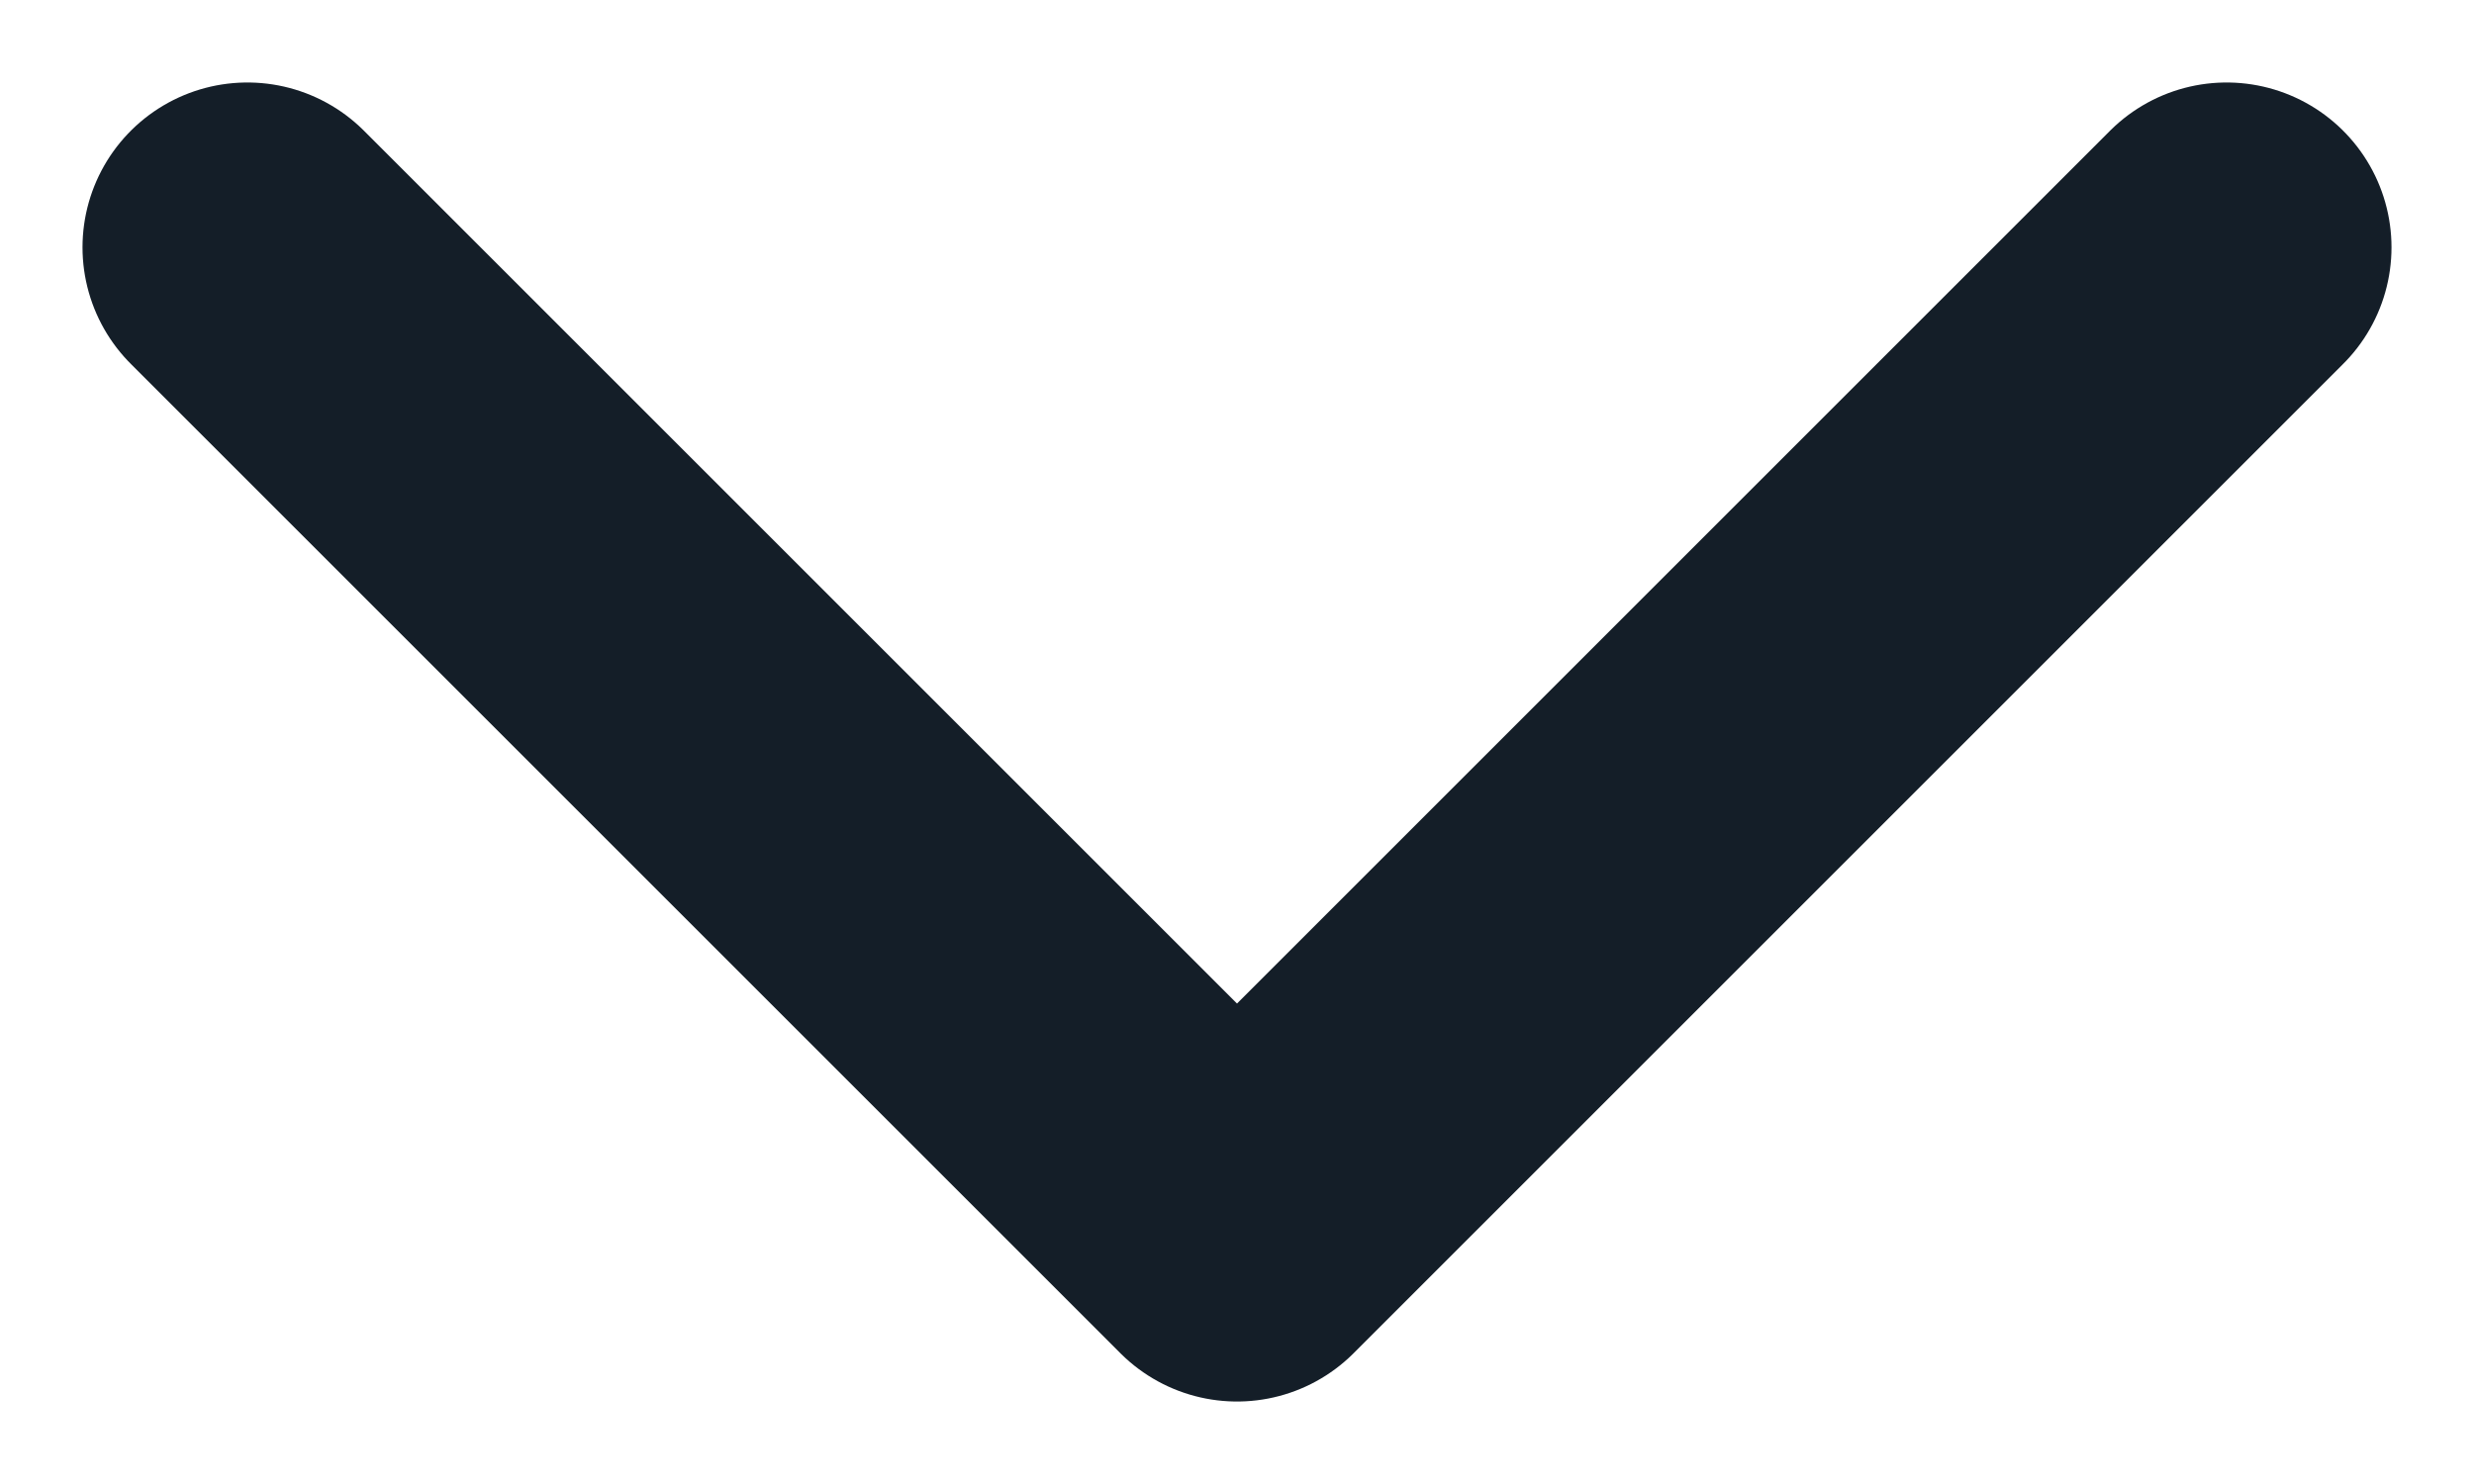 <svg width="10" height="6" viewBox="0 0 10 6" fill="none" xmlns="http://www.w3.org/2000/svg">
<path d="M1 1L5 5L9 1" stroke="#141E28" stroke-width="1.333" stroke-linecap="round" stroke-linejoin="round"/>
</svg>
